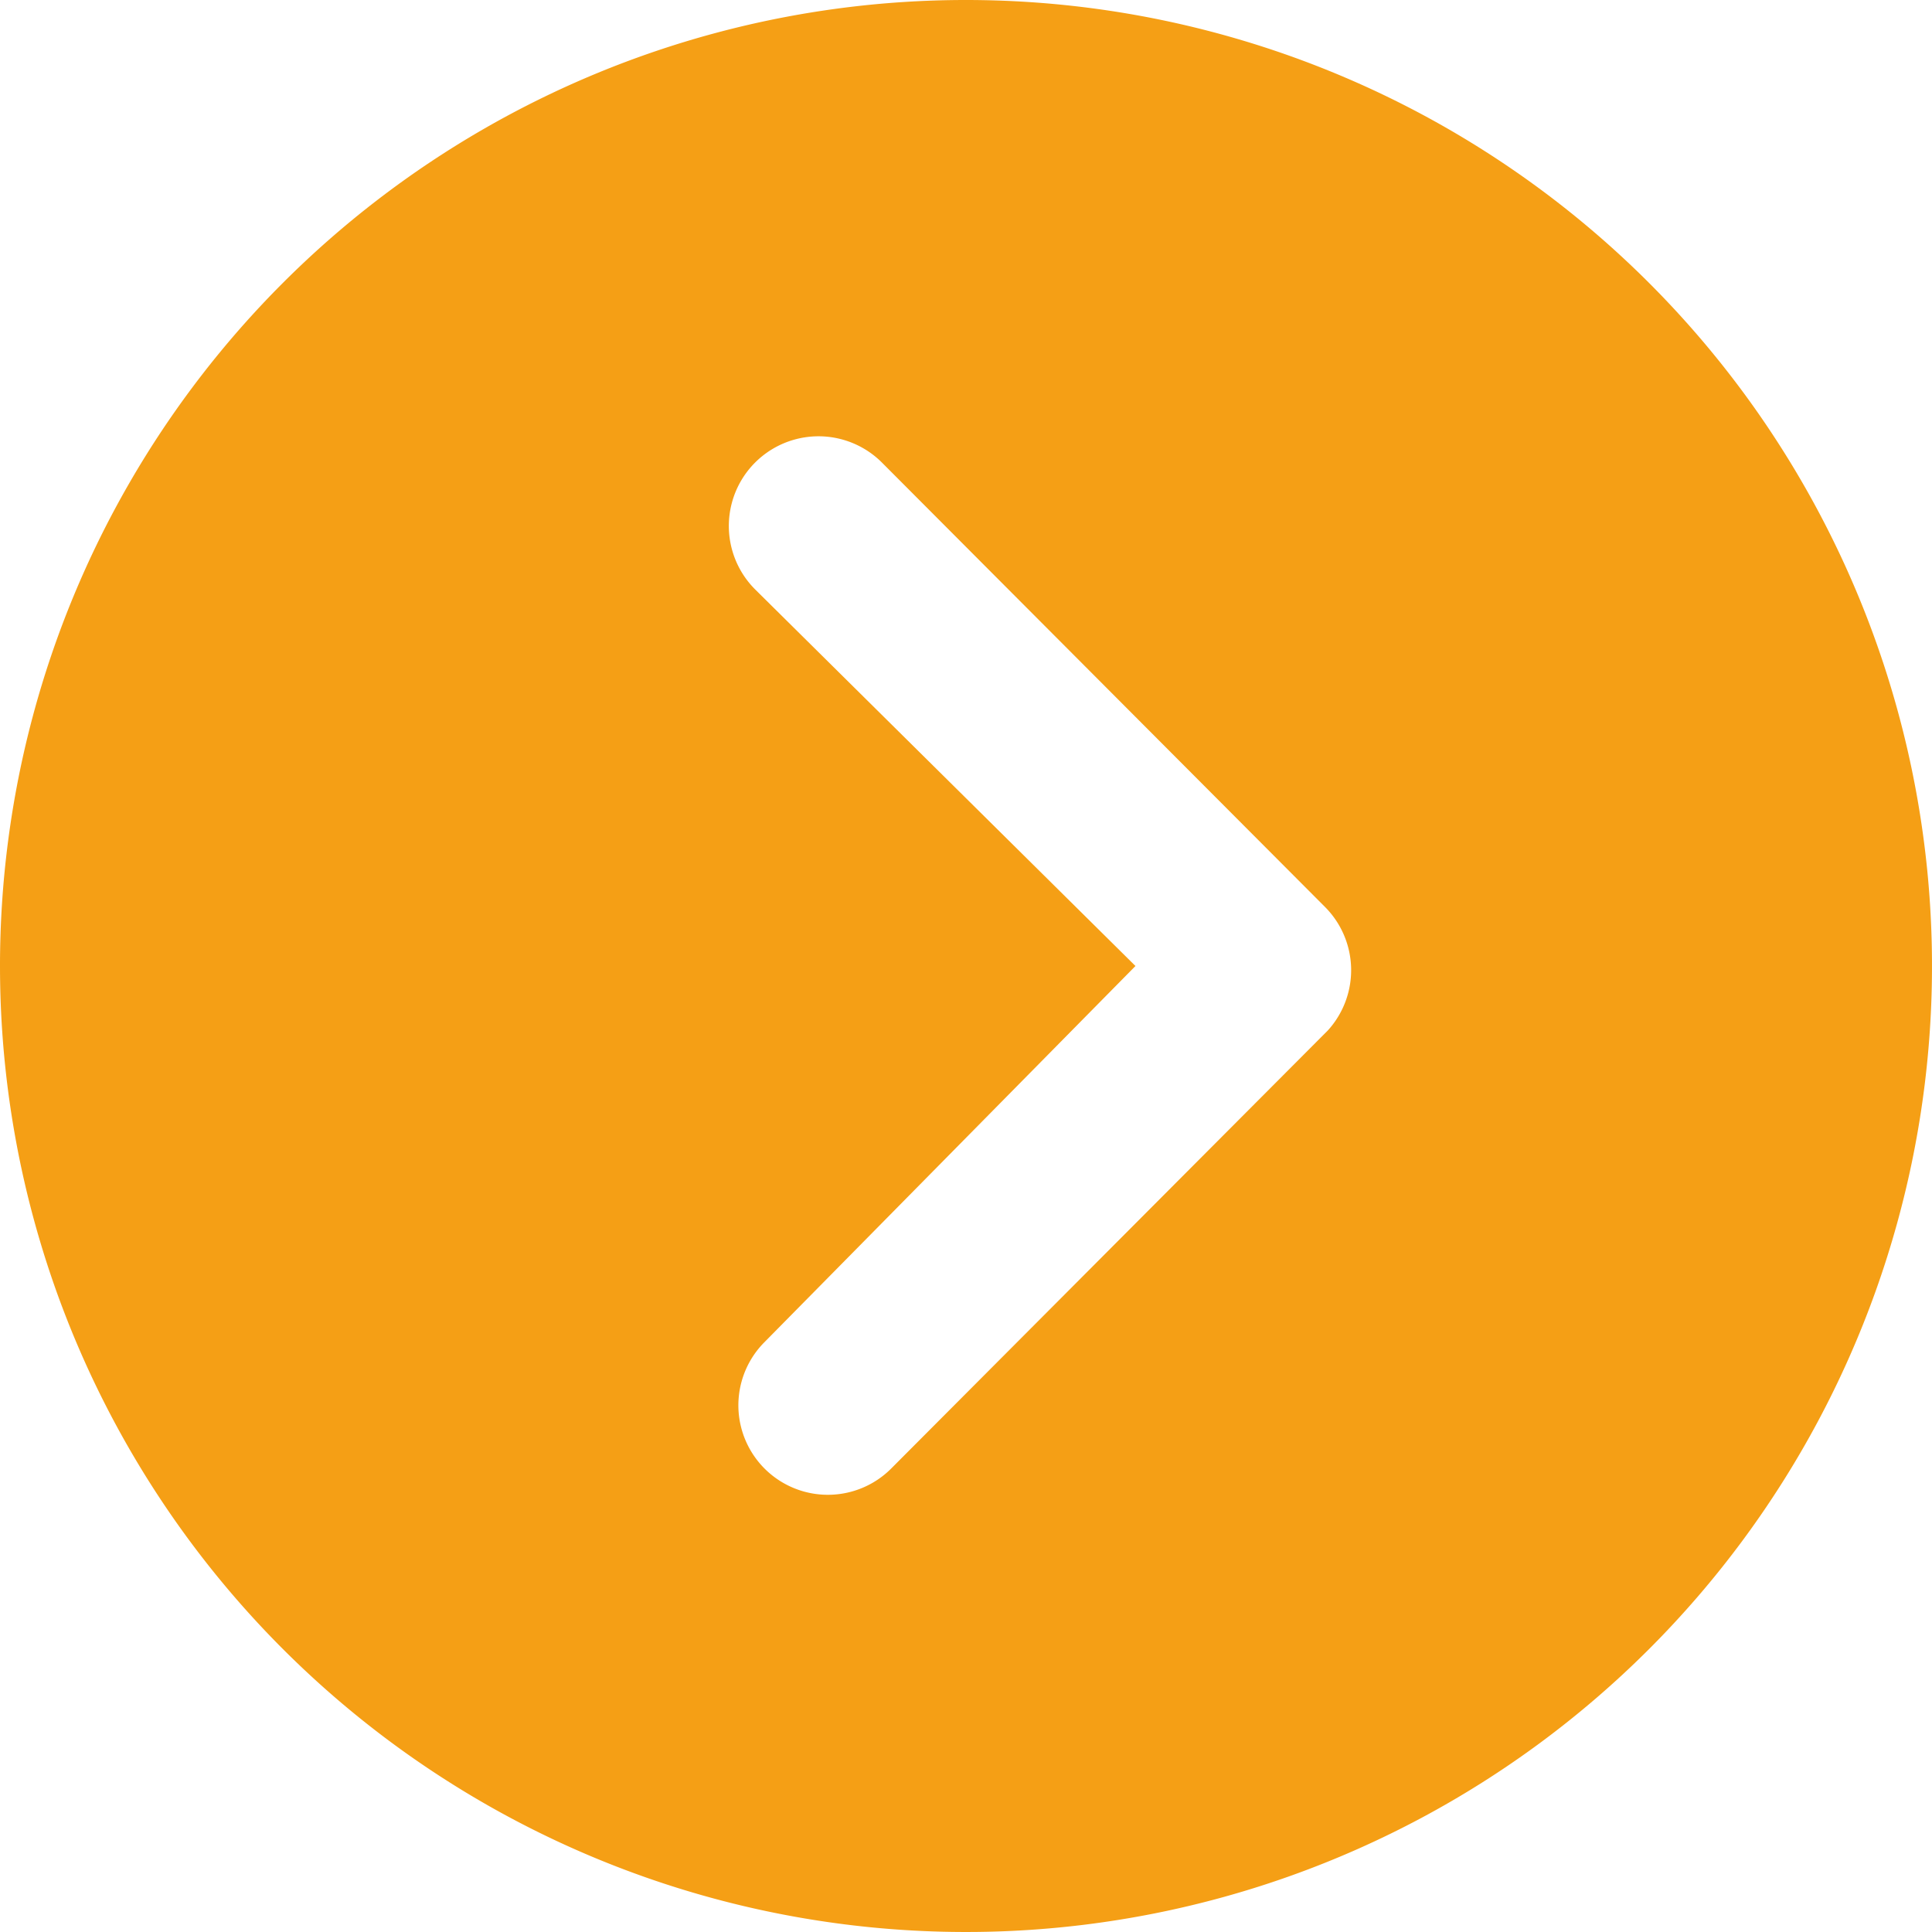 <svg xmlns="http://www.w3.org/2000/svg" width="17.58" height="17.58" viewBox="0 0 17.58 17.58">
  <path id="Icon_ionic-ios-arrow-dropright-circle" data-name="Icon ionic-ios-arrow-dropright-circle" d="M3.375,12.165a8.79,8.79,0,1,0,8.79-8.79A8.789,8.789,0,0,0,3.375,12.165Zm10.332,0L10.246,8.738A.816.816,0,1,1,11.4,7.584l4.032,4.044a.815.815,0,0,1,.025,1.124l-3.972,3.985a.814.814,0,1,1-1.154-1.149Z" transform="translate(-3.375 -3.375)" fill="#f59f15"/>
</svg>

